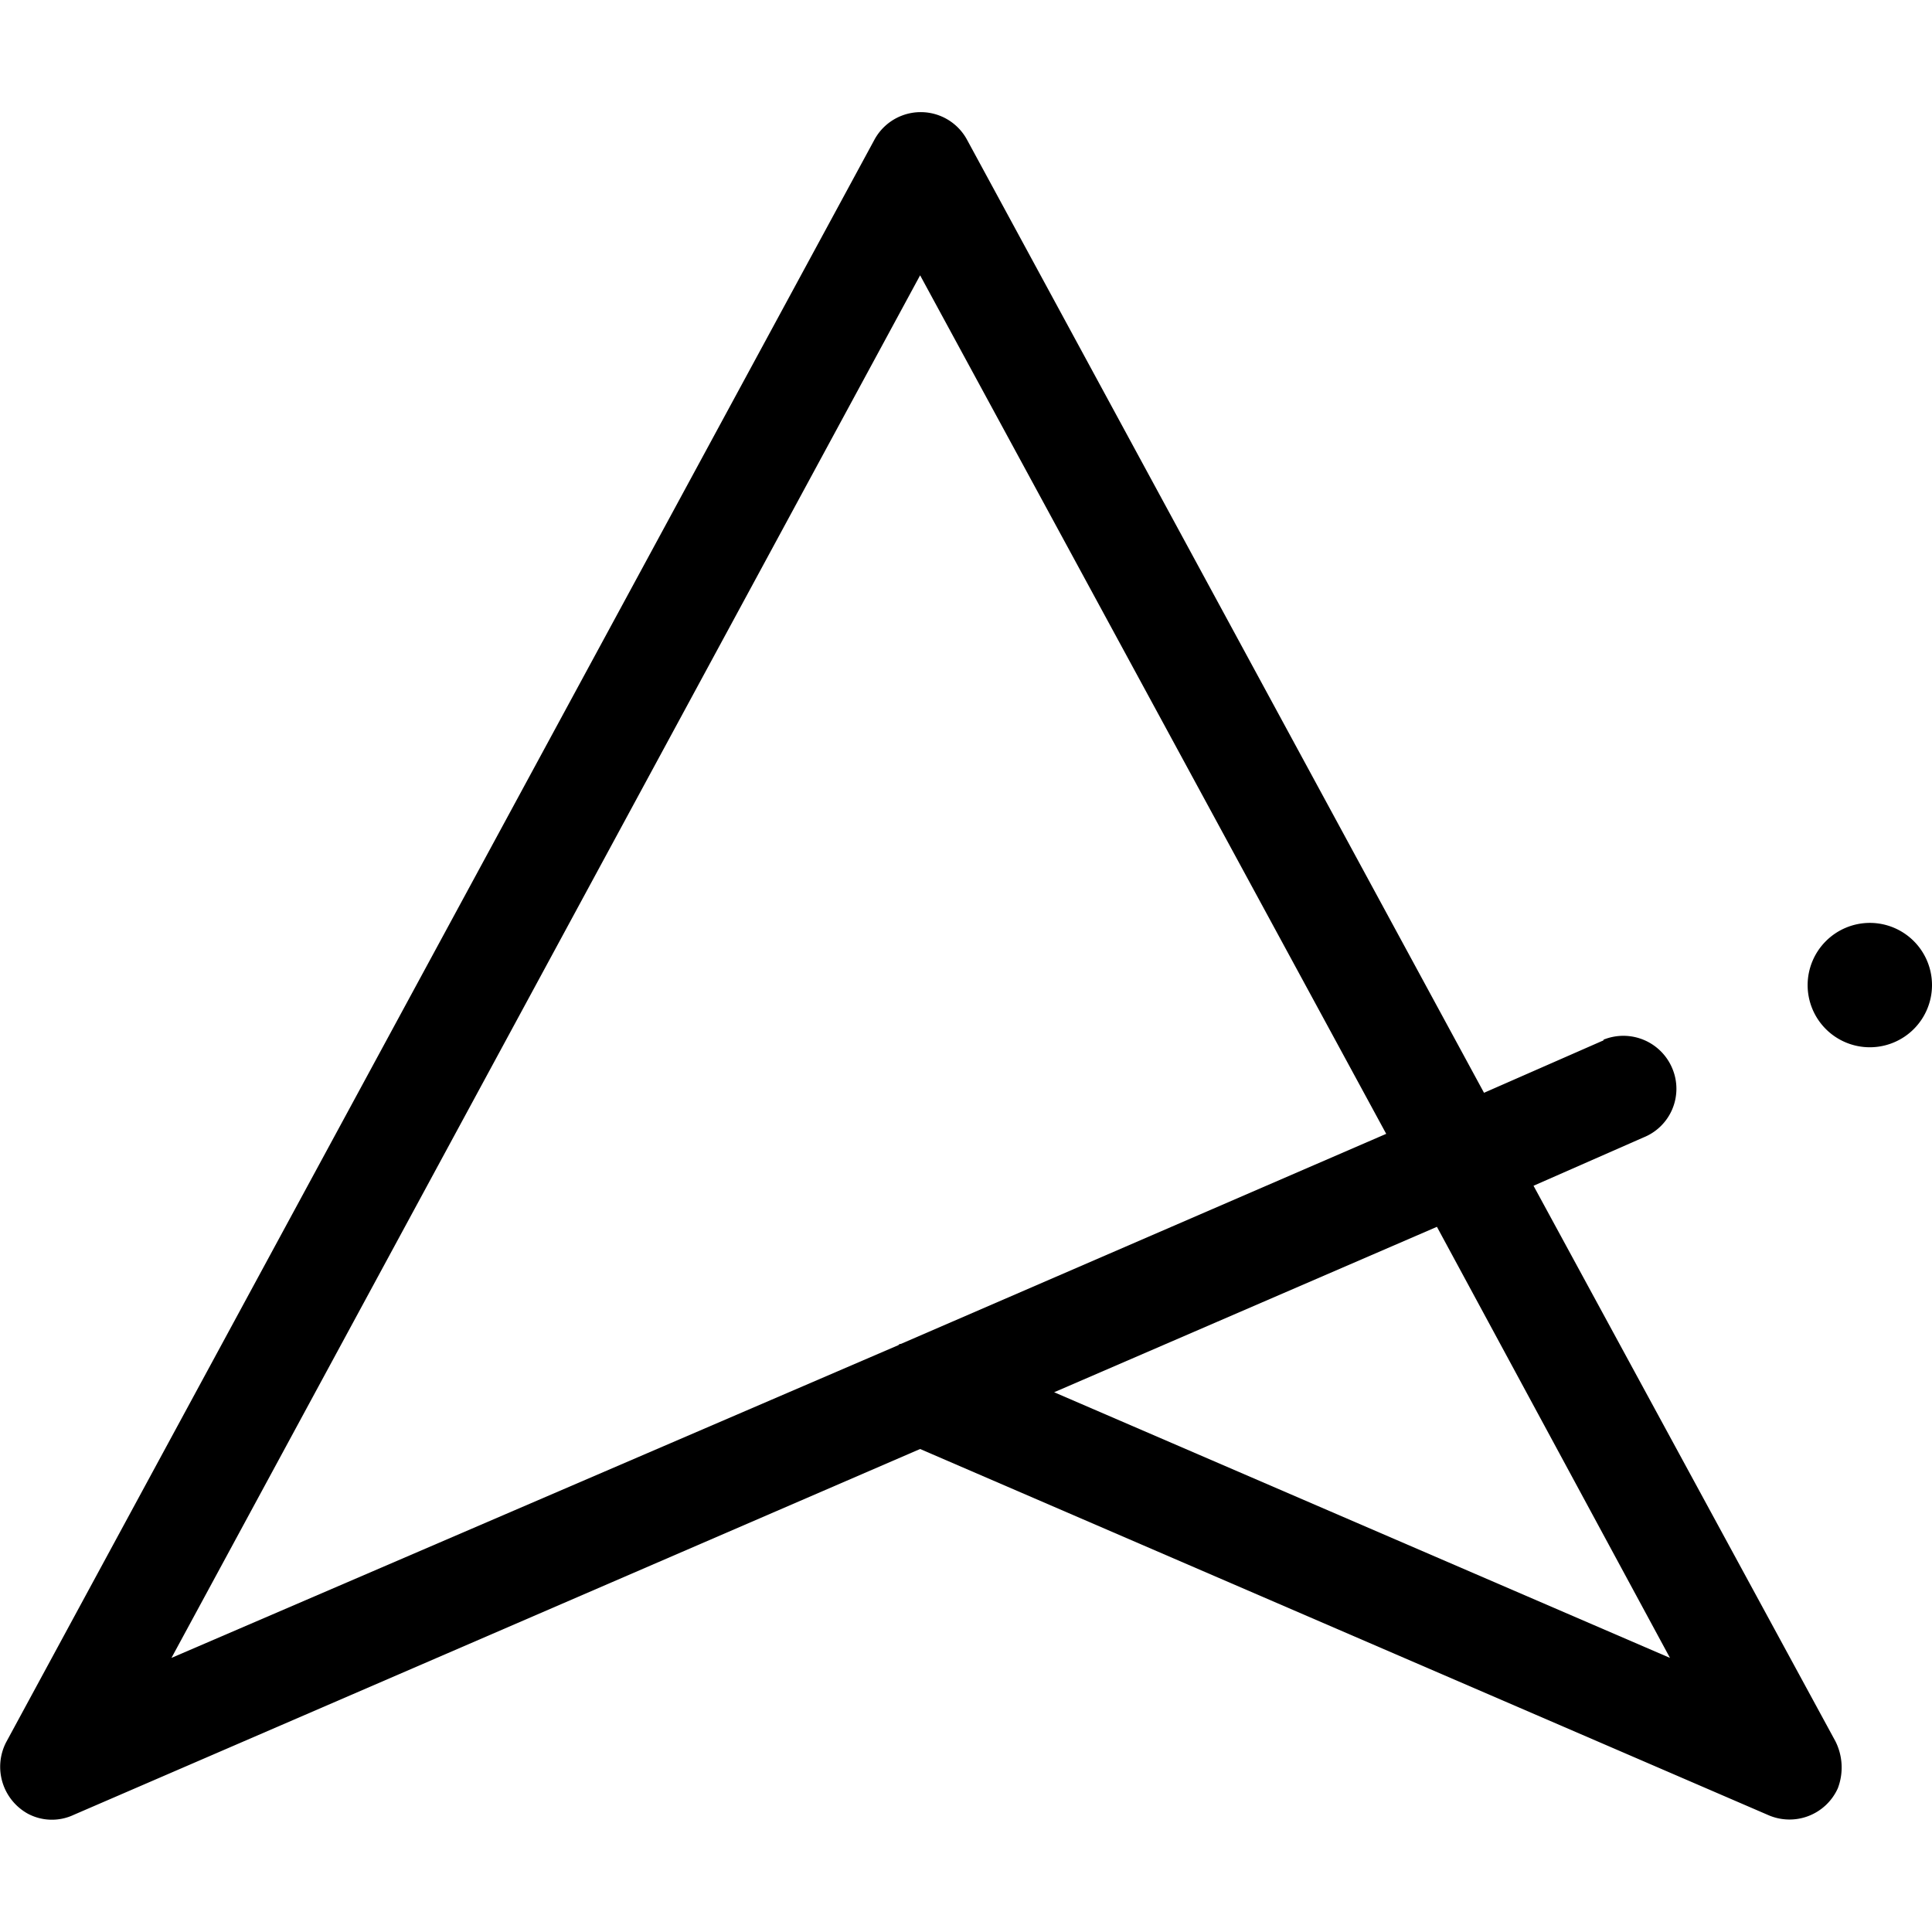 <svg xmlns="http://www.w3.org/2000/svg" viewBox="0 0 16 16"><path d="M15.2 14.42l-2.5-4.6.91-.4a.434.434 0 0 0 .24-.57.439.439 0 0 0-.57-.24.01.01 0 0 1-.01.01l-.98.43-4.28-7.89a.436.436 0 0 0-.77 0L.05 14.43a.444.444 0 0 0 .18.59.424.424 0 0 0 .38.01L7.62 12l7.02 3.03a.439.439 0 0 0 .58-.22.483.483 0 0 0-.02-.39zm-7.74-3.29c-.01 0-.01 0-.02.01l-6.02 2.59 6.2-11.45 3.86 7.11zm1.27.4l3.17-1.37 1.93 3.57zm6.755-3.887a.515.515 0 1 1-.515.515.516.516 0 0 1 .515-.515z"/></svg>